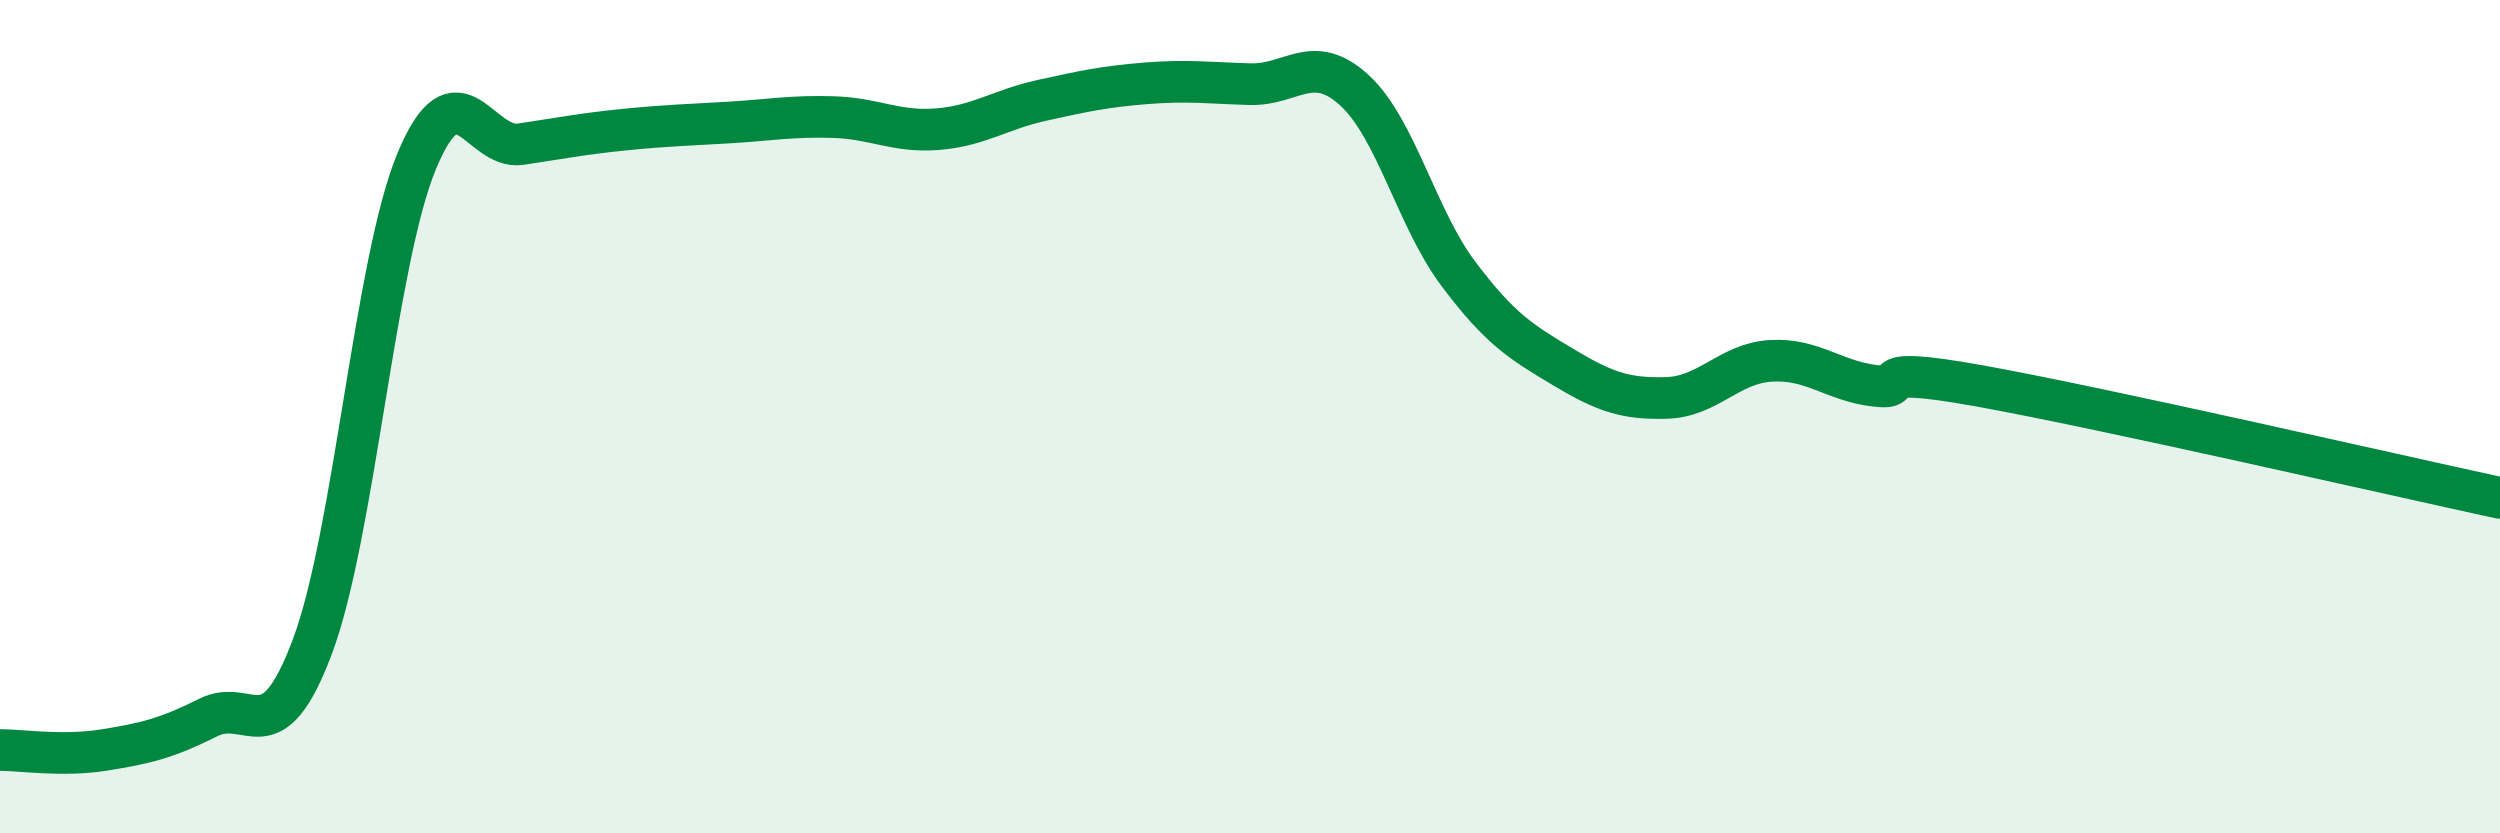 
    <svg width="60" height="20" viewBox="0 0 60 20" xmlns="http://www.w3.org/2000/svg">
      <path
        d="M 0,18 C 0.5,18 1.5,18.16 2.5,18 C 3.5,17.84 4,17.72 5,17.22 C 6,16.72 6.5,18.18 7.5,15.51 C 8.5,12.84 9,6.28 10,3.87 C 11,1.46 11.5,3.61 12.5,3.46 C 13.5,3.31 14,3.21 15,3.11 C 16,3.01 16.5,3 17.5,2.94 C 18.5,2.88 19,2.78 20,2.81 C 21,2.84 21.5,3.18 22.5,3.1 C 23.5,3.02 24,2.63 25,2.41 C 26,2.19 26.5,2.08 27.5,2 C 28.5,1.92 29,1.99 30,2.02 C 31,2.05 31.5,1.25 32.5,2.16 C 33.5,3.07 34,5.24 35,6.57 C 36,7.9 36.5,8.2 37.5,8.8 C 38.5,9.4 39,9.58 40,9.55 C 41,9.52 41.5,8.72 42.5,8.66 C 43.5,8.6 44,9.14 45,9.26 C 46,9.38 44.5,8.72 47.5,9.26 C 50.5,9.8 57.5,11.41 60,11.95L60 20L0 20Z"
        fill="#008740"
        opacity="0.1"
        stroke-linecap="round"
        stroke-linejoin="round"
      />
      <path
        d="M 0,18 C 0.5,18 1.5,18.16 2.5,18 C 3.5,17.84 4,17.72 5,17.22 C 6,16.72 6.5,18.18 7.5,15.51 C 8.5,12.84 9,6.28 10,3.87 C 11,1.46 11.5,3.61 12.5,3.46 C 13.5,3.31 14,3.21 15,3.11 C 16,3.01 16.5,3 17.5,2.94 C 18.5,2.88 19,2.78 20,2.81 C 21,2.84 21.5,3.18 22.5,3.1 C 23.5,3.02 24,2.63 25,2.41 C 26,2.19 26.5,2.08 27.5,2 C 28.5,1.92 29,1.99 30,2.02 C 31,2.05 31.5,1.25 32.5,2.16 C 33.5,3.07 34,5.24 35,6.57 C 36,7.9 36.5,8.2 37.5,8.8 C 38.5,9.4 39,9.58 40,9.55 C 41,9.52 41.5,8.72 42.5,8.66 C 43.5,8.6 44,9.14 45,9.26 C 46,9.38 44.5,8.72 47.5,9.26 C 50.5,9.8 57.5,11.41 60,11.95"
        stroke="#008740"
        stroke-width="1"
        fill="none"
        stroke-linecap="round"
        stroke-linejoin="round"
      />
    </svg>
  